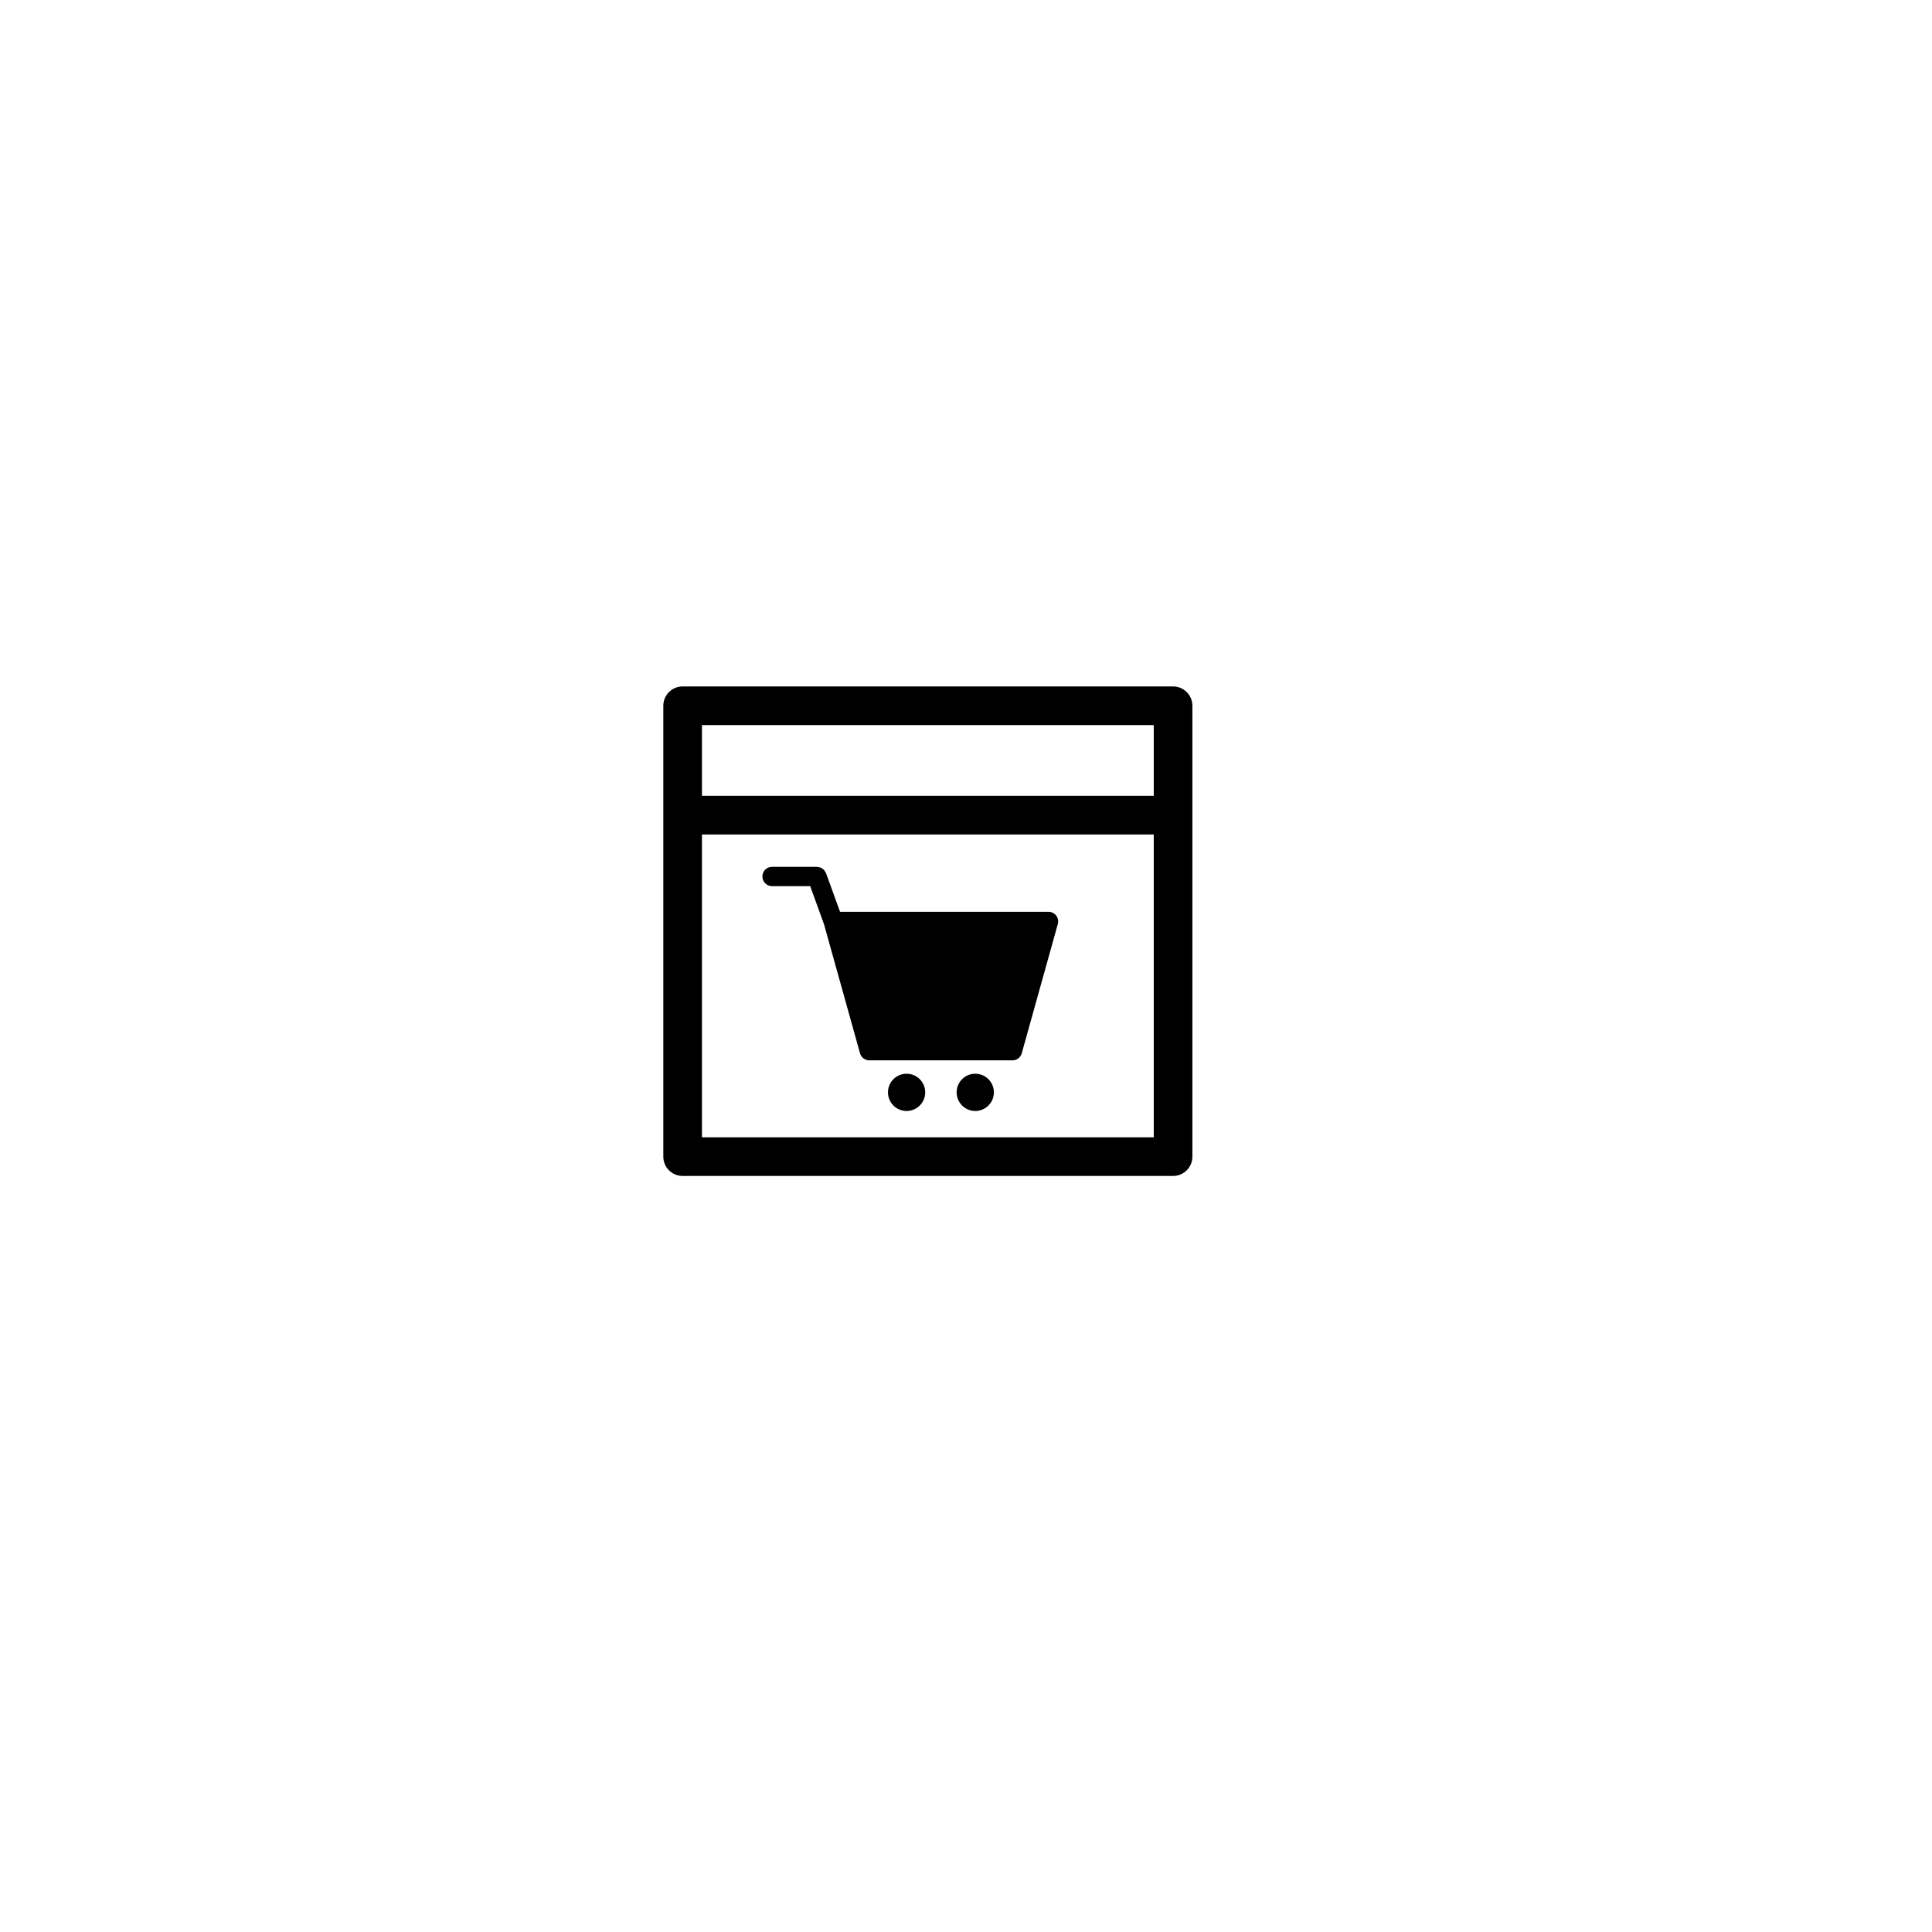 <?xml version="1.0" encoding="utf-8"?>
<!-- Generator: Adobe Illustrator 16.0.0, SVG Export Plug-In . SVG Version: 6.00 Build 0)  -->
<!DOCTYPE svg PUBLIC "-//W3C//DTD SVG 1.1//EN" "http://www.w3.org/Graphics/SVG/1.1/DTD/svg11.dtd">
<svg version="1.1" id="Layer_1" xmlns="http://www.w3.org/2000/svg" xmlns:xlink="http://www.w3.org/1999/xlink" x="0px" y="0px"
	 width="100px" height="100px" viewBox="0 0 100 100" enable-background="new 0 0 100 100" xml:space="preserve">
<g>
	<path d="M60.718,35.53H35.333c-0.553,0-1,0.447-1,1v23.337c0,0.553,0.447,1,1,1h25.385c0.553,0,1-0.447,1-1V36.53
		C61.718,35.978,61.271,35.53,60.718,35.53z M59.718,37.53v3.661H36.333V37.53H59.718z M36.333,58.867V43.191h23.385v15.676H36.333z
		"/>
	<path d="M54.273,47.195H43.48l-0.723-1.996c-0.001-0.004-0.005-0.006-0.006-0.01c-0.015-0.038-0.039-0.07-0.063-0.104
		c-0.015-0.021-0.025-0.044-0.042-0.063c-0.024-0.025-0.056-0.042-0.085-0.062c-0.023-0.016-0.045-0.036-0.07-0.048
		c-0.028-0.012-0.06-0.015-0.09-0.021c-0.034-0.009-0.066-0.02-0.101-0.021c-0.005,0-0.009-0.003-0.014-0.003h-2.325
		c-0.276,0-0.5,0.224-0.5,0.5s0.224,0.5,0.5,0.5h1.975l0.715,1.973l1.863,6.678c0.061,0.216,0.257,0.365,0.481,0.365h7.41
		c0.225,0,0.421-0.149,0.481-0.365l1.866-6.689c0.042-0.151,0.012-0.313-0.083-0.438C54.577,47.269,54.43,47.195,54.273,47.195z"/>
	<circle cx="46.925" cy="56.54" r="0.964"/>
	<circle cx="50.479" cy="56.54" r="0.964"/>
</g>
</svg>
